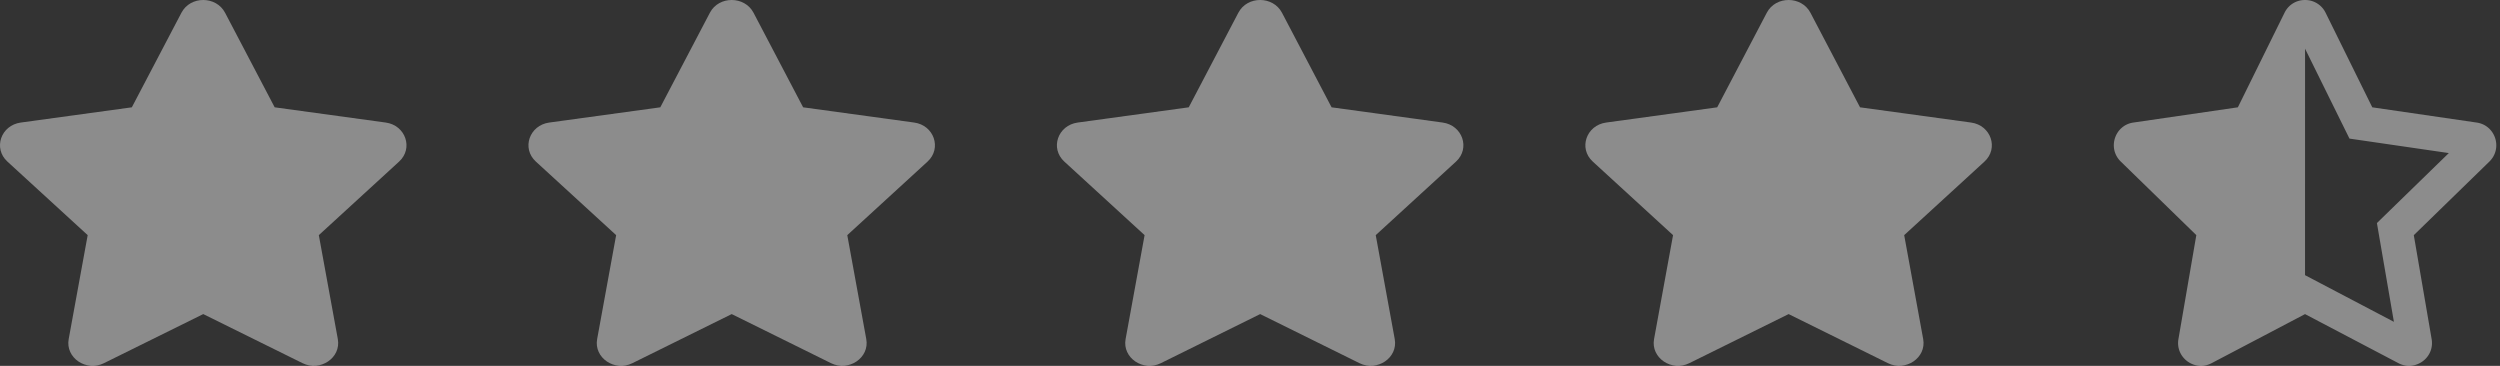 <svg xmlns="http://www.w3.org/2000/svg" width="123" height="18" viewBox="0 0 123 18"><rect x="0" y="0" width="123" height="18" fill="#333333" stroke="none"/><g><g><g><path fill="#f3f3f3" fill-opacity=".46" d="M8.927.626L6.486 5.28l-5.462.749c-.98.134-1.372 1.269-.661 1.92l3.951 3.62-.935 5.115c-.168.924.868 1.617 1.735 1.184L10 15.453l4.886 2.415c.867.429 1.903-.26 1.735-1.184l-.935-5.115 3.951-3.62c.71-.651.318-1.786-.661-1.92l-5.462-.749L11.073.626c-.437-.83-1.705-.84-2.146 0z"/></g></g><g><g><path fill="#f3f3f3" fill-opacity=".46" d="M34.927.626L32.486 5.28l-5.462.749c-.98.134-1.372 1.269-.661 1.92l3.951 3.62-.935 5.115c-.168.924.868 1.617 1.735 1.184L36 15.453l4.886 2.415c.867.429 1.903-.26 1.735-1.184l-.935-5.115 3.951-3.62c.71-.651.318-1.786-.661-1.92l-5.462-.749L37.073.626c-.437-.83-1.705-.84-2.146 0z"/></g></g><g><g><path fill="#f3f3f3" fill-opacity=".46" d="M60.927.626L58.486 5.28l-5.462.749c-.98.134-1.372 1.269-.661 1.92l3.951 3.62-.935 5.115c-.168.924.868 1.617 1.735 1.184L62 15.453l4.886 2.415c.867.429 1.903-.26 1.735-1.184l-.935-5.115 3.951-3.62c.71-.651.318-1.786-.661-1.92l-5.462-.749L63.073.626c-.437-.83-1.705-.84-2.146 0z"/></g></g><g><g><path fill="#f3f3f3" fill-opacity=".46" d="M86.927.626L84.486 5.28l-5.462.749c-.98.134-1.372 1.269-.661 1.92l3.951 3.62-.935 5.115c-.168.924.868 1.617 1.735 1.184L88 15.453l4.886 2.415c.867.429 1.903-.26 1.735-1.184l-.935-5.115 3.951-3.62c.71-.651.318-1.786-.661-1.92l-5.462-.749L89.073.626c-.437-.83-1.705-.84-2.146 0z"/></g></g><g><g><path fill="#f3f3f3" fill-opacity=".46" d="M116.944 10.974l.15.874.686 3.986-3.586-1.883-.786-.413.001-11.142 1.792 3.628.393.795.878.128 4.01.584-2.902 2.824zm4.91-4.944l-5.138-.75-2.297-4.654A1.118 1.118 0 0 0 113.407 0c-.4 0-.8.207-1.007.626l-2.297 4.654-5.14.749c-.92.133-1.29 1.268-.622 1.919l3.718 3.62-.88 5.115c-.125.73.457 1.317 1.11 1.317.173 0 .35-.041.522-.132l4.597-2.414 4.597 2.415c.17.09.348.13.52.13.654 0 1.237-.584 1.112-1.315l-.878-5.114 3.718-3.62c.668-.651.299-1.787-.623-1.92z"/></g></g></g></svg>